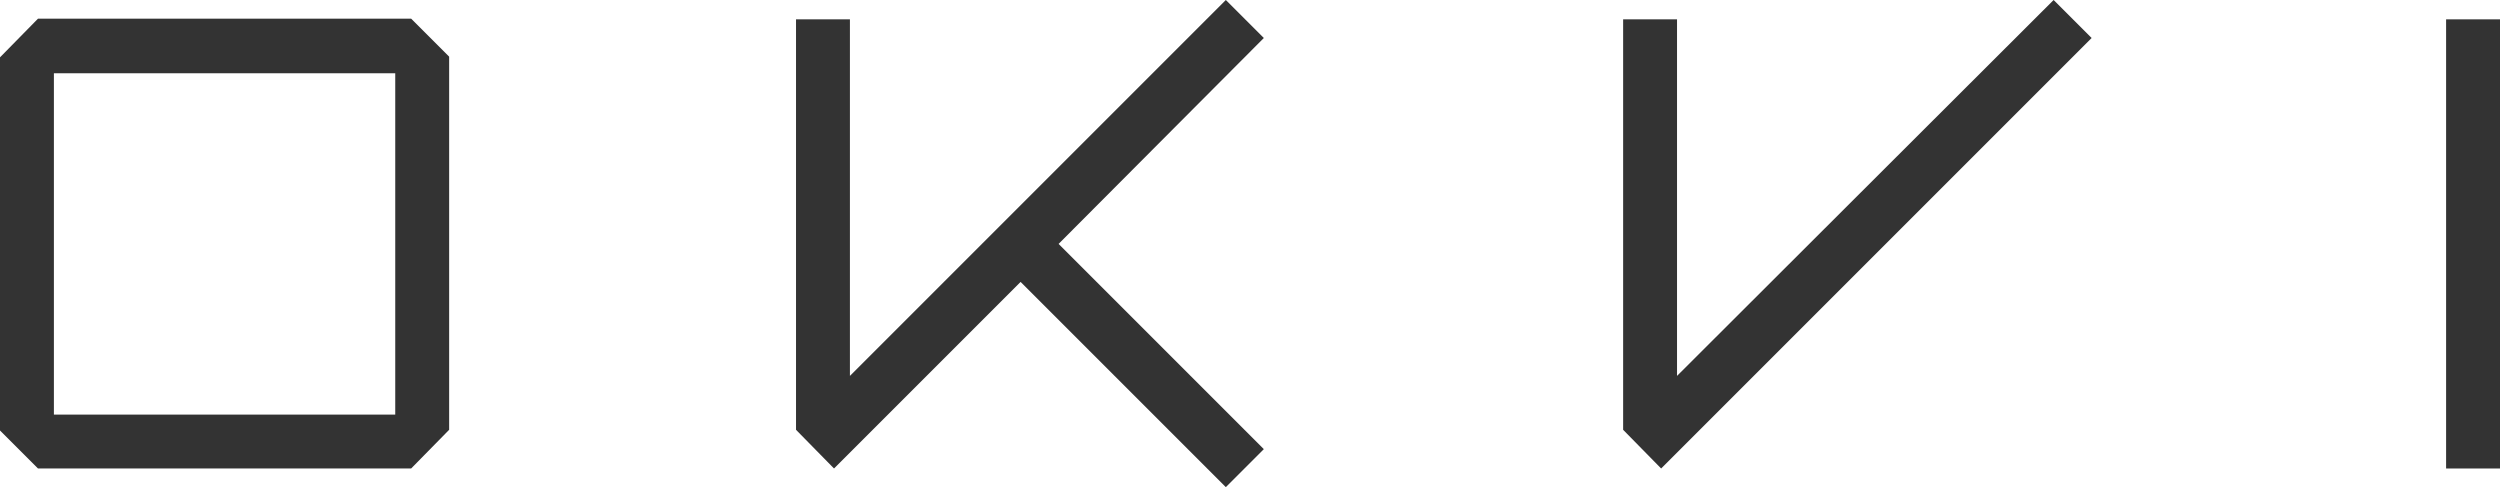 <?xml version="1.0" encoding="UTF-8"?> <!-- Generator: Adobe Illustrator 22.0.1, SVG Export Plug-In . SVG Version: 6.00 Build 0) --> <svg xmlns="http://www.w3.org/2000/svg" xmlns:xlink="http://www.w3.org/1999/xlink" id="Layer_1" x="0px" y="0px" viewBox="0 0 361.8 70.5" style="enable-background:new 0 0 361.8 70.5;" xml:space="preserve"> <style type="text/css"> .st0{fill:#333333;} </style> <g> <polygon class="st0" points="302.7,5.5 297.2,0 242.7,54.4 242.7,2.8 234.9,2.8 234.9,62.2 234.9,62.2 240.4,67.8 "></polygon> <g> <rect x="354" y="2.8" class="st0" width="7.8" height="65"></rect> </g> <polygon class="st0" points="182.9,5.5 177.4,0 123,54.4 123,2.8 115.2,2.8 115.2,62.2 120.7,67.8 147.7,40.8 177.4,70.5 182.9,65 153.2,35.3 "></polygon> <path class="st0" d="M65,62.2v-54l0,0l-5.5-5.5h-2.3H7.8H5.5L0,8.3v2.3V60v2.3l5.5,5.5h2.3h49.4h2.3L65,62.2L65,62.2z M57.2,60H7.8 V10.6h49.4V60z"></path> </g> </svg> 